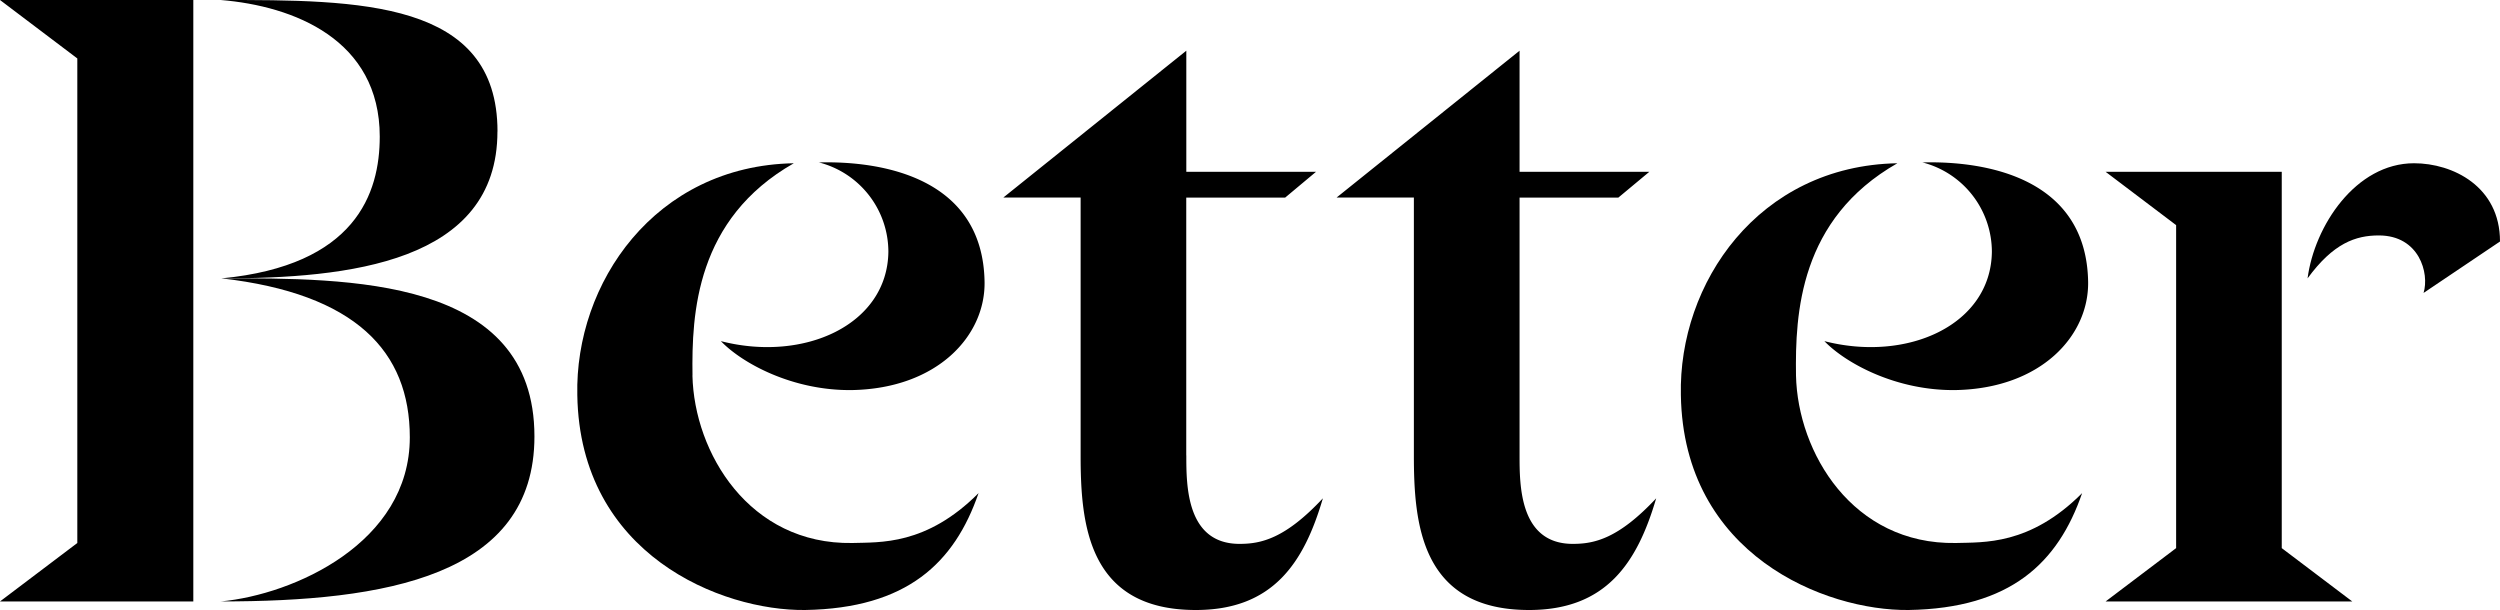 <svg xmlns="http://www.w3.org/2000/svg" viewBox="0 0 400 97.6"><path d="M35.47 44.54C56.9 47 65.57 56.22 65.57 69.97c0 16.9-18.56 25.16-30.24 26.26 26.26 0 50.18-3.99 50.18-26.4 0-25.57-29.84-25.3-50.04-25.3z"/><path d="M79.6 21.03C79.6 0 57.45 0 35.32 0 47 .96 60.76 6.32 60.76 21.86c0 9.07-3.85 20.62-25.3 22.68 20.21 0 44.13-2.48 44.13-23.5zM12.37 9.35v77.53L0 96.23h30.93V0H0zm98.43 50.72c-.14-9.9.54-25.02 16.21-33.95-22.27.41-35.05 19.24-34.64 37.11.41 25.57 23.1 34.51 36.43 34.37 16.36-.27 23.92-7.56 27.77-18.7-8.38 8.4-15.8 7.84-20.2 7.98-16.5.27-25.3-14.44-25.58-26.8z"/><path d="M131 25.98a14.78 14.78 0 0 1 11.14 14.3c-.14 11.68-13.47 17.73-26.8 14.3 3.43 3.57 11.54 7.97 21.02 7.83 13.61-.27 21.31-8.66 21.17-17.32-.27-16.5-16.08-19.38-26.53-19.1zm58.8 46.88V31.62h15.82l4.94-4.13h-20.75V8.11l-29.28 23.5h12.37v41.25c0 10.86 1.1 24.74 18.42 24.74 12.37 0 17.32-7.56 20.34-17.87-6.04 6.46-9.9 7.29-13.33 7.29-8.52 0-8.52-9.35-8.52-14.16zm53.33 0V31.62h15.8l4.96-4.13h-20.76V8.11l-29.28 23.5h12.37v41.25c0 10.86 1.1 24.74 18.42 24.74 12.37 0 17.32-7.56 20.35-17.87-6.05 6.46-9.9 7.29-13.34 7.29-8.52 0-8.52-9.35-8.52-14.16zm64.44-46.88a14.79 14.79 0 0 1 11.13 14.3c-.13 11.68-13.47 17.73-26.8 14.3 3.44 3.57 11.55 7.97 21.03 7.83 13.61-.27 21.3-8.66 21.17-17.32-.27-16.5-16.08-19.38-26.53-19.1z"/><path d="M287.36 60.07c-.14-9.9.55-25.02 16.22-33.95-22.27.41-35.05 19.24-34.64 37.11.41 25.57 23.1 34.51 36.43 34.37 16.36-.27 23.92-7.56 27.77-18.7-8.39 8.4-15.81 7.84-20.21 7.98-16.5.27-25.3-14.44-25.57-26.8zM400 38.63c0-8.8-7.56-12.51-13.75-12.51-9.34 0-15.94 10.03-17.04 18.42 4.12-5.64 7.7-6.87 11.4-6.87 6.47 0 8.12 6.05 7.16 9.2L400 38.64zm-34.92-11.14H336.9l11.28 8.53V87.7l-11.28 8.53h39.46l-11.28-8.53z"/></svg>